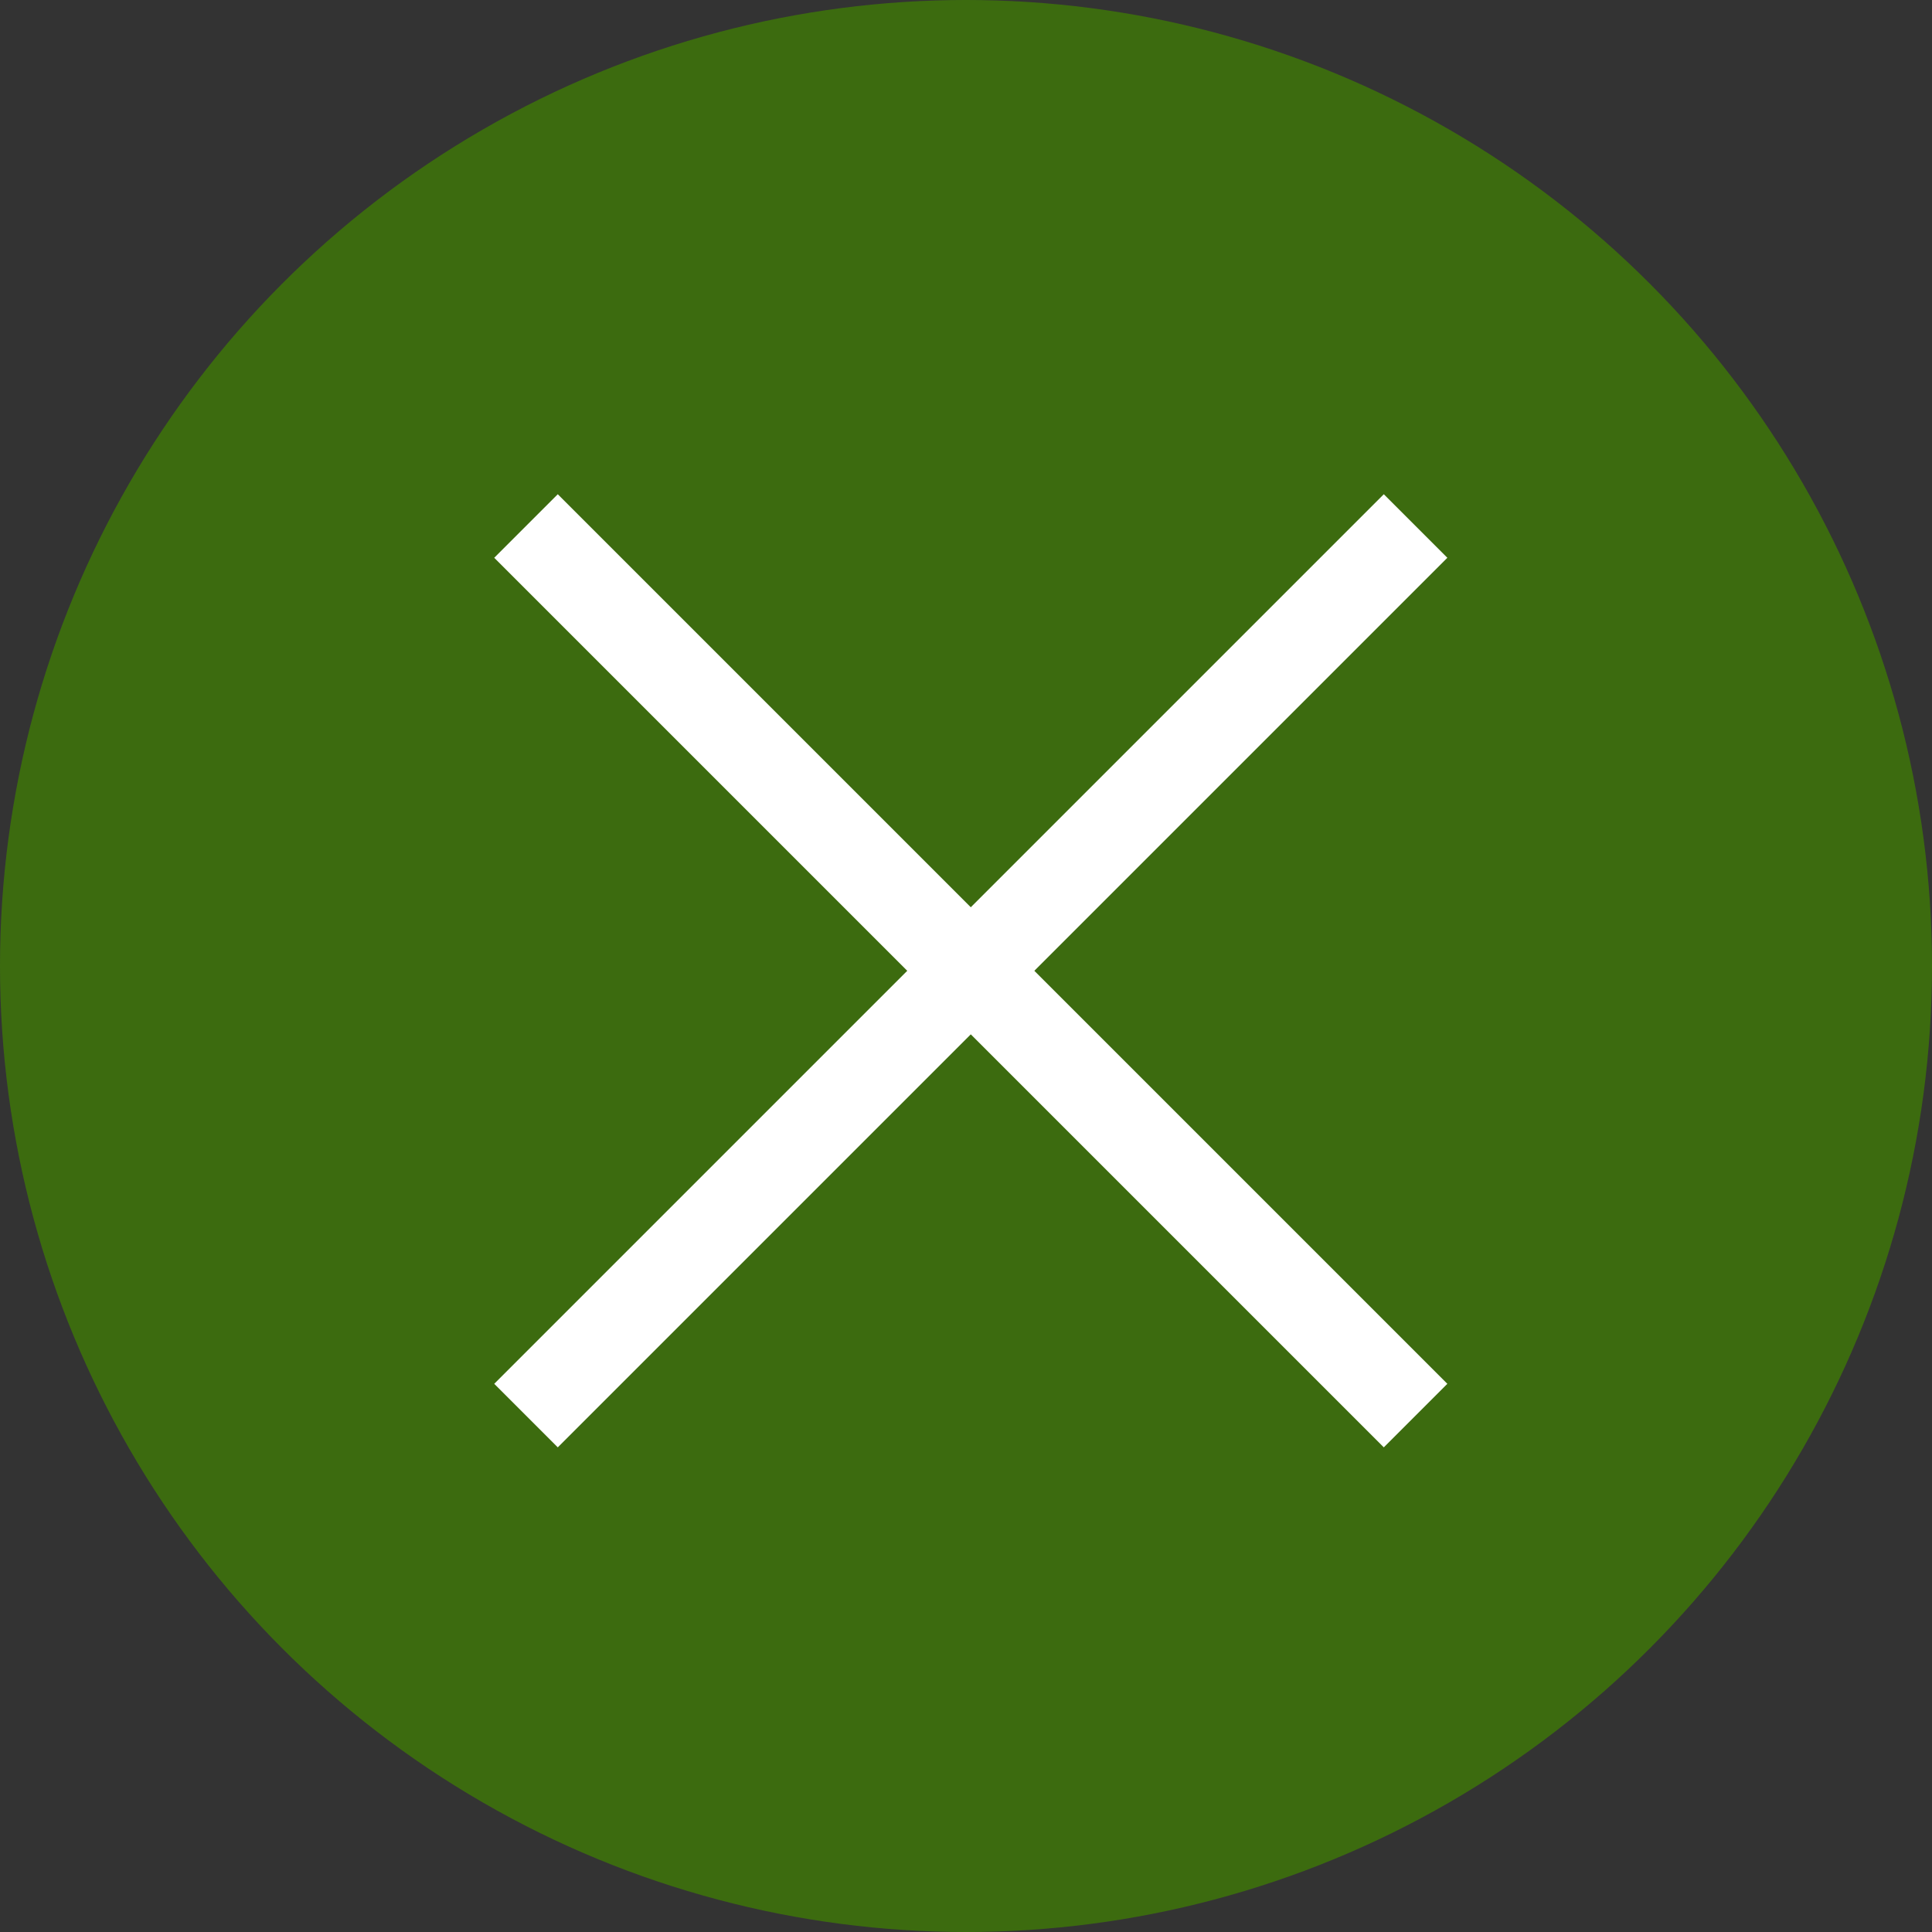 <svg width="43" height="43" viewBox="0 0 43 43" fill="none" xmlns="http://www.w3.org/2000/svg">
<rect x="0" y="0" width="43" height="43" fill="#333333" stroke="none"/>
<circle opacity="0.7" cx="21.5" cy="21.5" r="21.5" fill="#418300"/>
<rect x="12.414" y="11" width="28" height="2" transform="rotate(45 12.414 11)" fill="white"/>
<rect x="11" y="30.799" width="28" height="2" transform="rotate(-45 11 30.799)" fill="white"/>
</svg>
